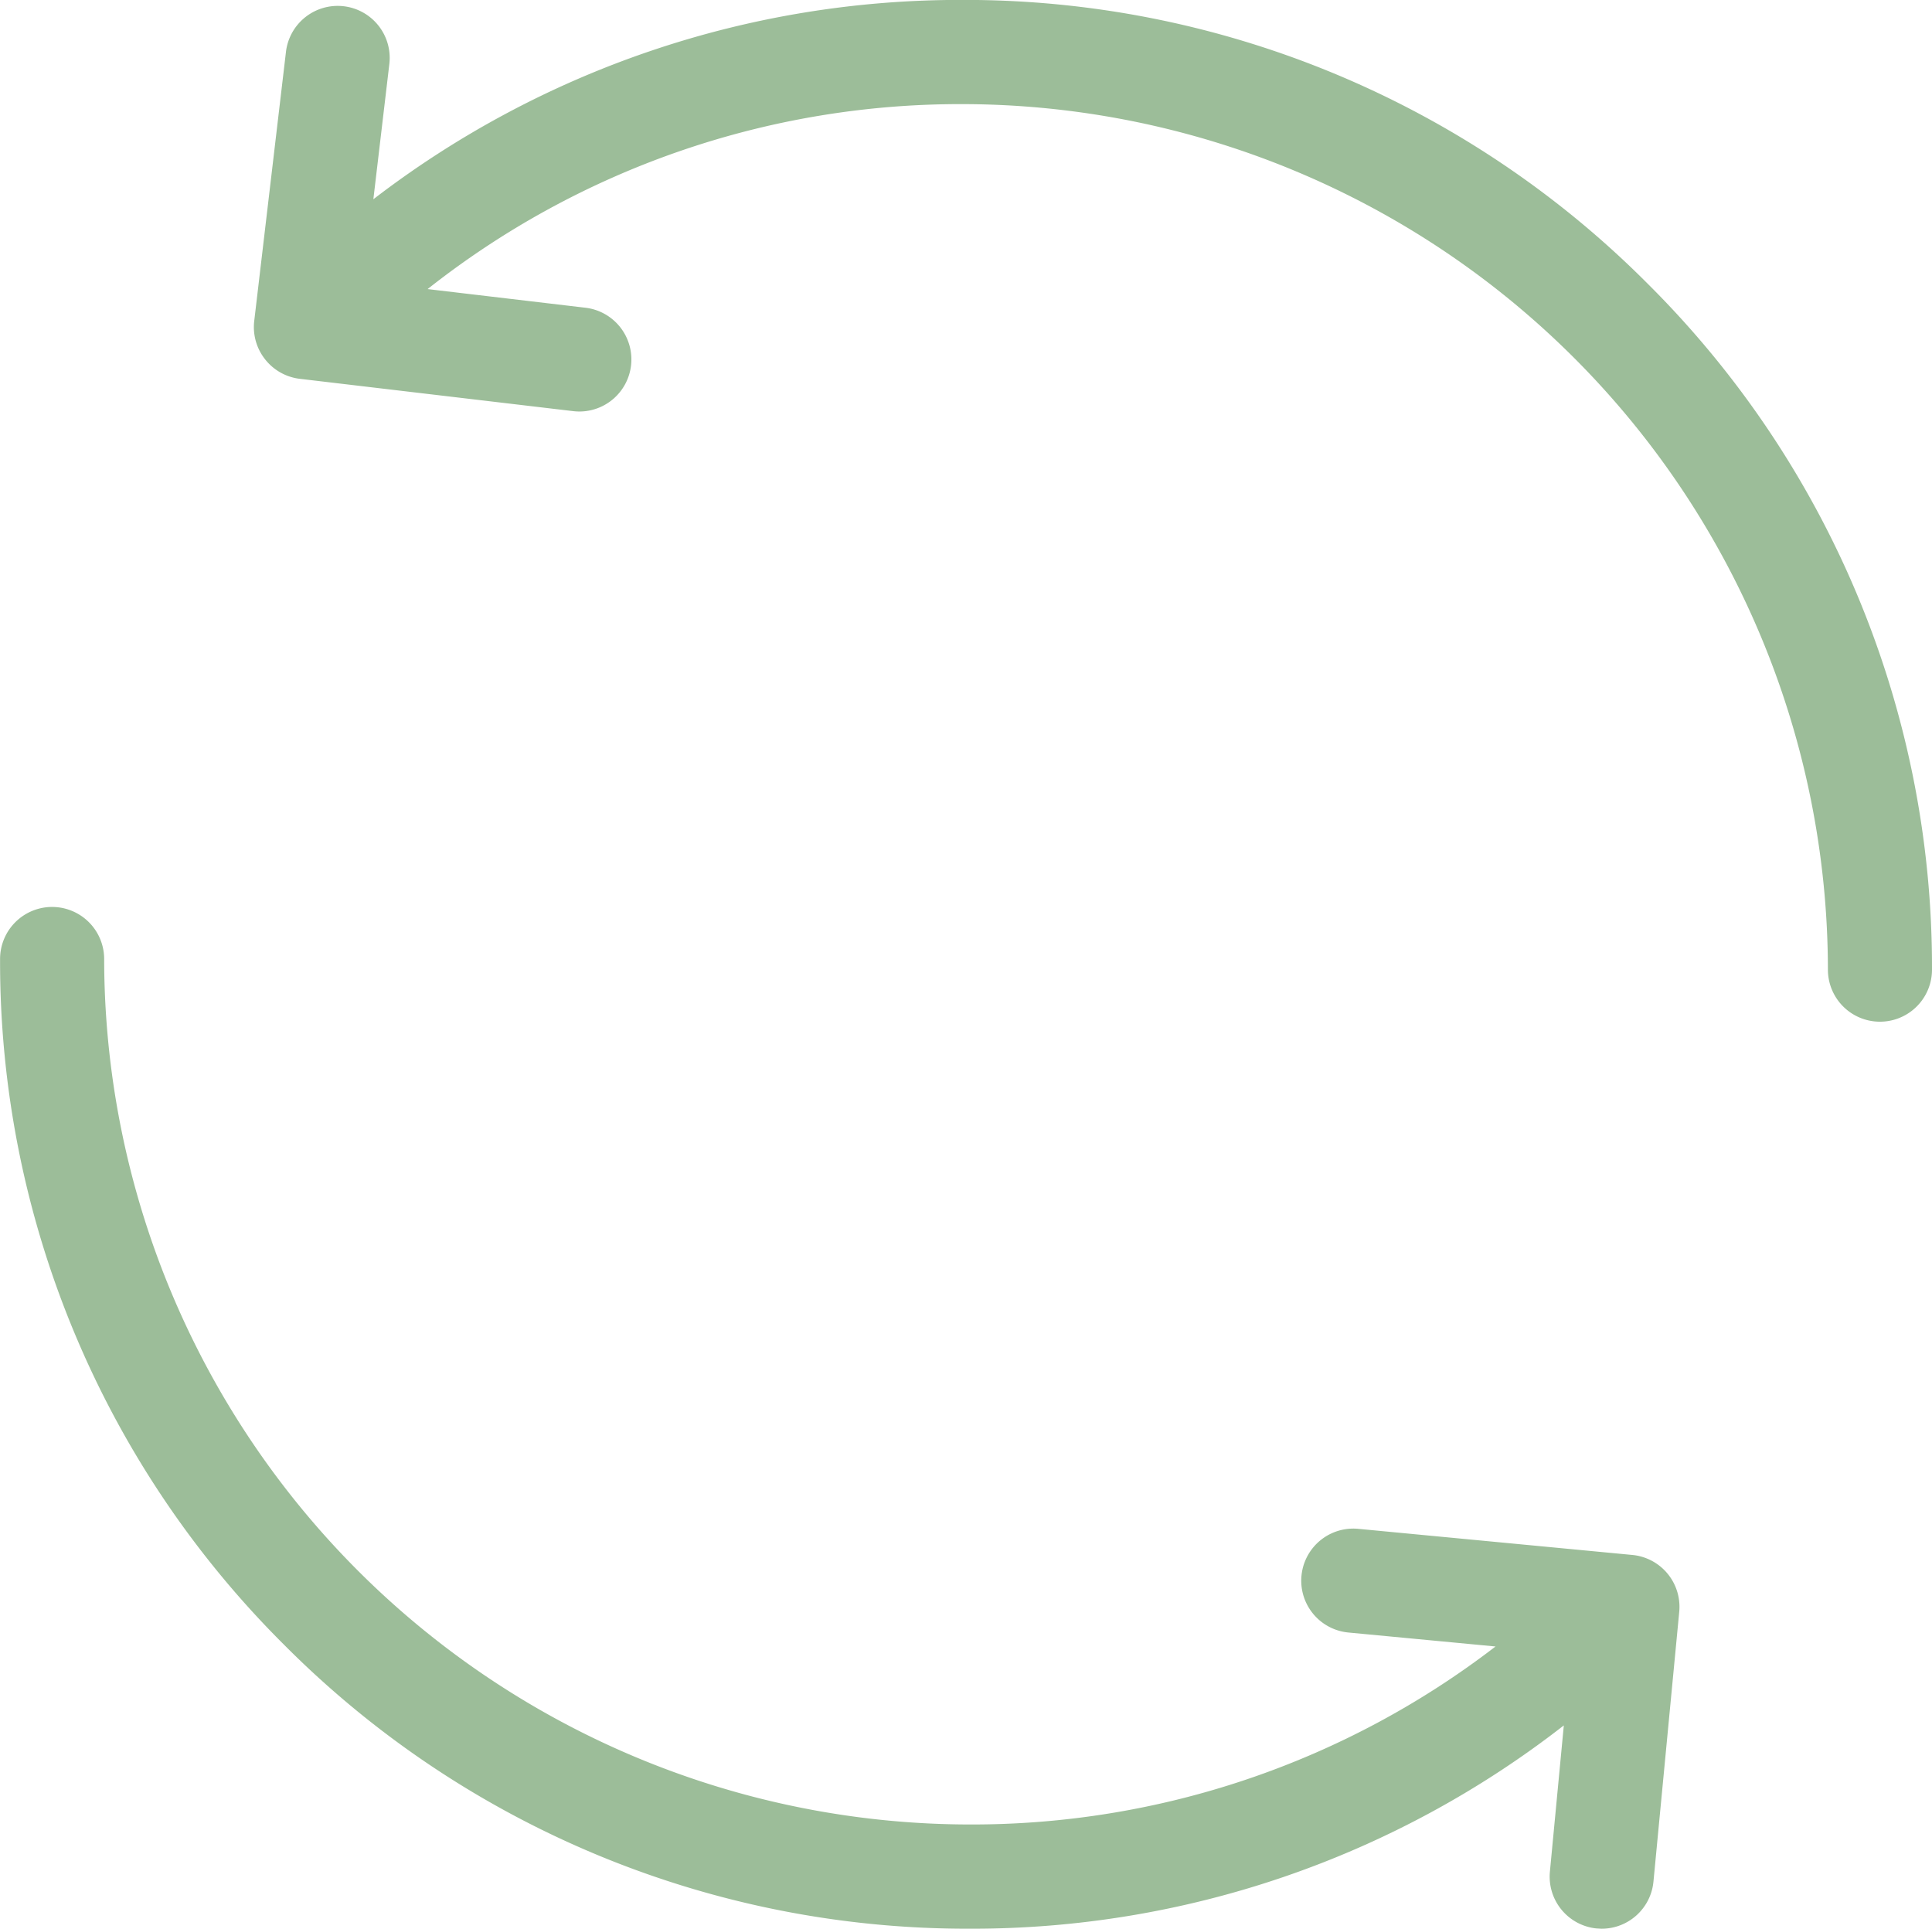 <svg xmlns="http://www.w3.org/2000/svg" xmlns:xlink="http://www.w3.org/1999/xlink" width="79.141" height="79" viewBox="0 0 79.141 79">
  <defs>
    <clipPath id="clip-path">
      <path id="Pfad_18" data-name="Pfad 18" d="M0,46.431H79.141v-79H0Z" transform="translate(0 32.569)" fill="#9cbd99"/>
    </clipPath>
  </defs>
  <g id="Gruppe_25" data-name="Gruppe 25" transform="translate(0 32.569)">
    <g id="Gruppe_24" data-name="Gruppe 24" transform="translate(0 -32.569)" clip-path="url(#clip-path)">
      <g id="Gruppe_22" data-name="Gruppe 22" transform="translate(10.396 0.001)">
        <path id="Pfad_16" data-name="Pfad 16" d="M33.566,6.837A39.457,39.457,0,0,0,5.483-4.8a39.419,39.419,0,0,0-24.13,8.165l.655-5.543A2.131,2.131,0,0,0-19.86-4.541a2.133,2.133,0,0,0-2.367,1.868l-1.3,11.024a2.128,2.128,0,0,0,.444,1.569,2.126,2.126,0,0,0,1.424.8l11.2,1.324a2.231,2.231,0,0,0,.252.015,2.132,2.132,0,0,0,2.115-1.882A2.133,2.133,0,0,0-9.961,7.808l-6.464-.764A35.185,35.185,0,0,1,5.483-.532,35.494,35.494,0,0,1,40.936,34.921a2.132,2.132,0,1,0,4.264,0A39.457,39.457,0,0,0,33.566,6.837" transform="translate(23.545 4.796)" fill="#9cbd99"/>
      </g>
      <g id="Gruppe_23" data-name="Gruppe 23" transform="translate(0.001 37.15)">
        <path id="Pfad_17" data-name="Pfad 17" d="M39.3,15.6l-11.228-1.07a2.133,2.133,0,0,0-.405,4.247l6.028.572a35.171,35.171,0,0,1-21.542,7.291A35.493,35.493,0,0,1-23.3-8.811a2.134,2.134,0,0,0-2.132-2.132,2.132,2.132,0,0,0-2.132,2.132A39.459,39.459,0,0,0-15.933,19.276,39.459,39.459,0,0,0,12.151,30.909a39.418,39.418,0,0,0,24.341-8.327l-.57,5.991A2.133,2.133,0,0,0,37.844,30.9c.068,0,.136.01.2.01a2.132,2.132,0,0,0,2.12-1.931L41.22,17.927A2.134,2.134,0,0,0,39.3,15.6" transform="translate(27.566 10.943)" fill="#9cbd99"/>
      </g>
    </g>
  </g>
</svg>

